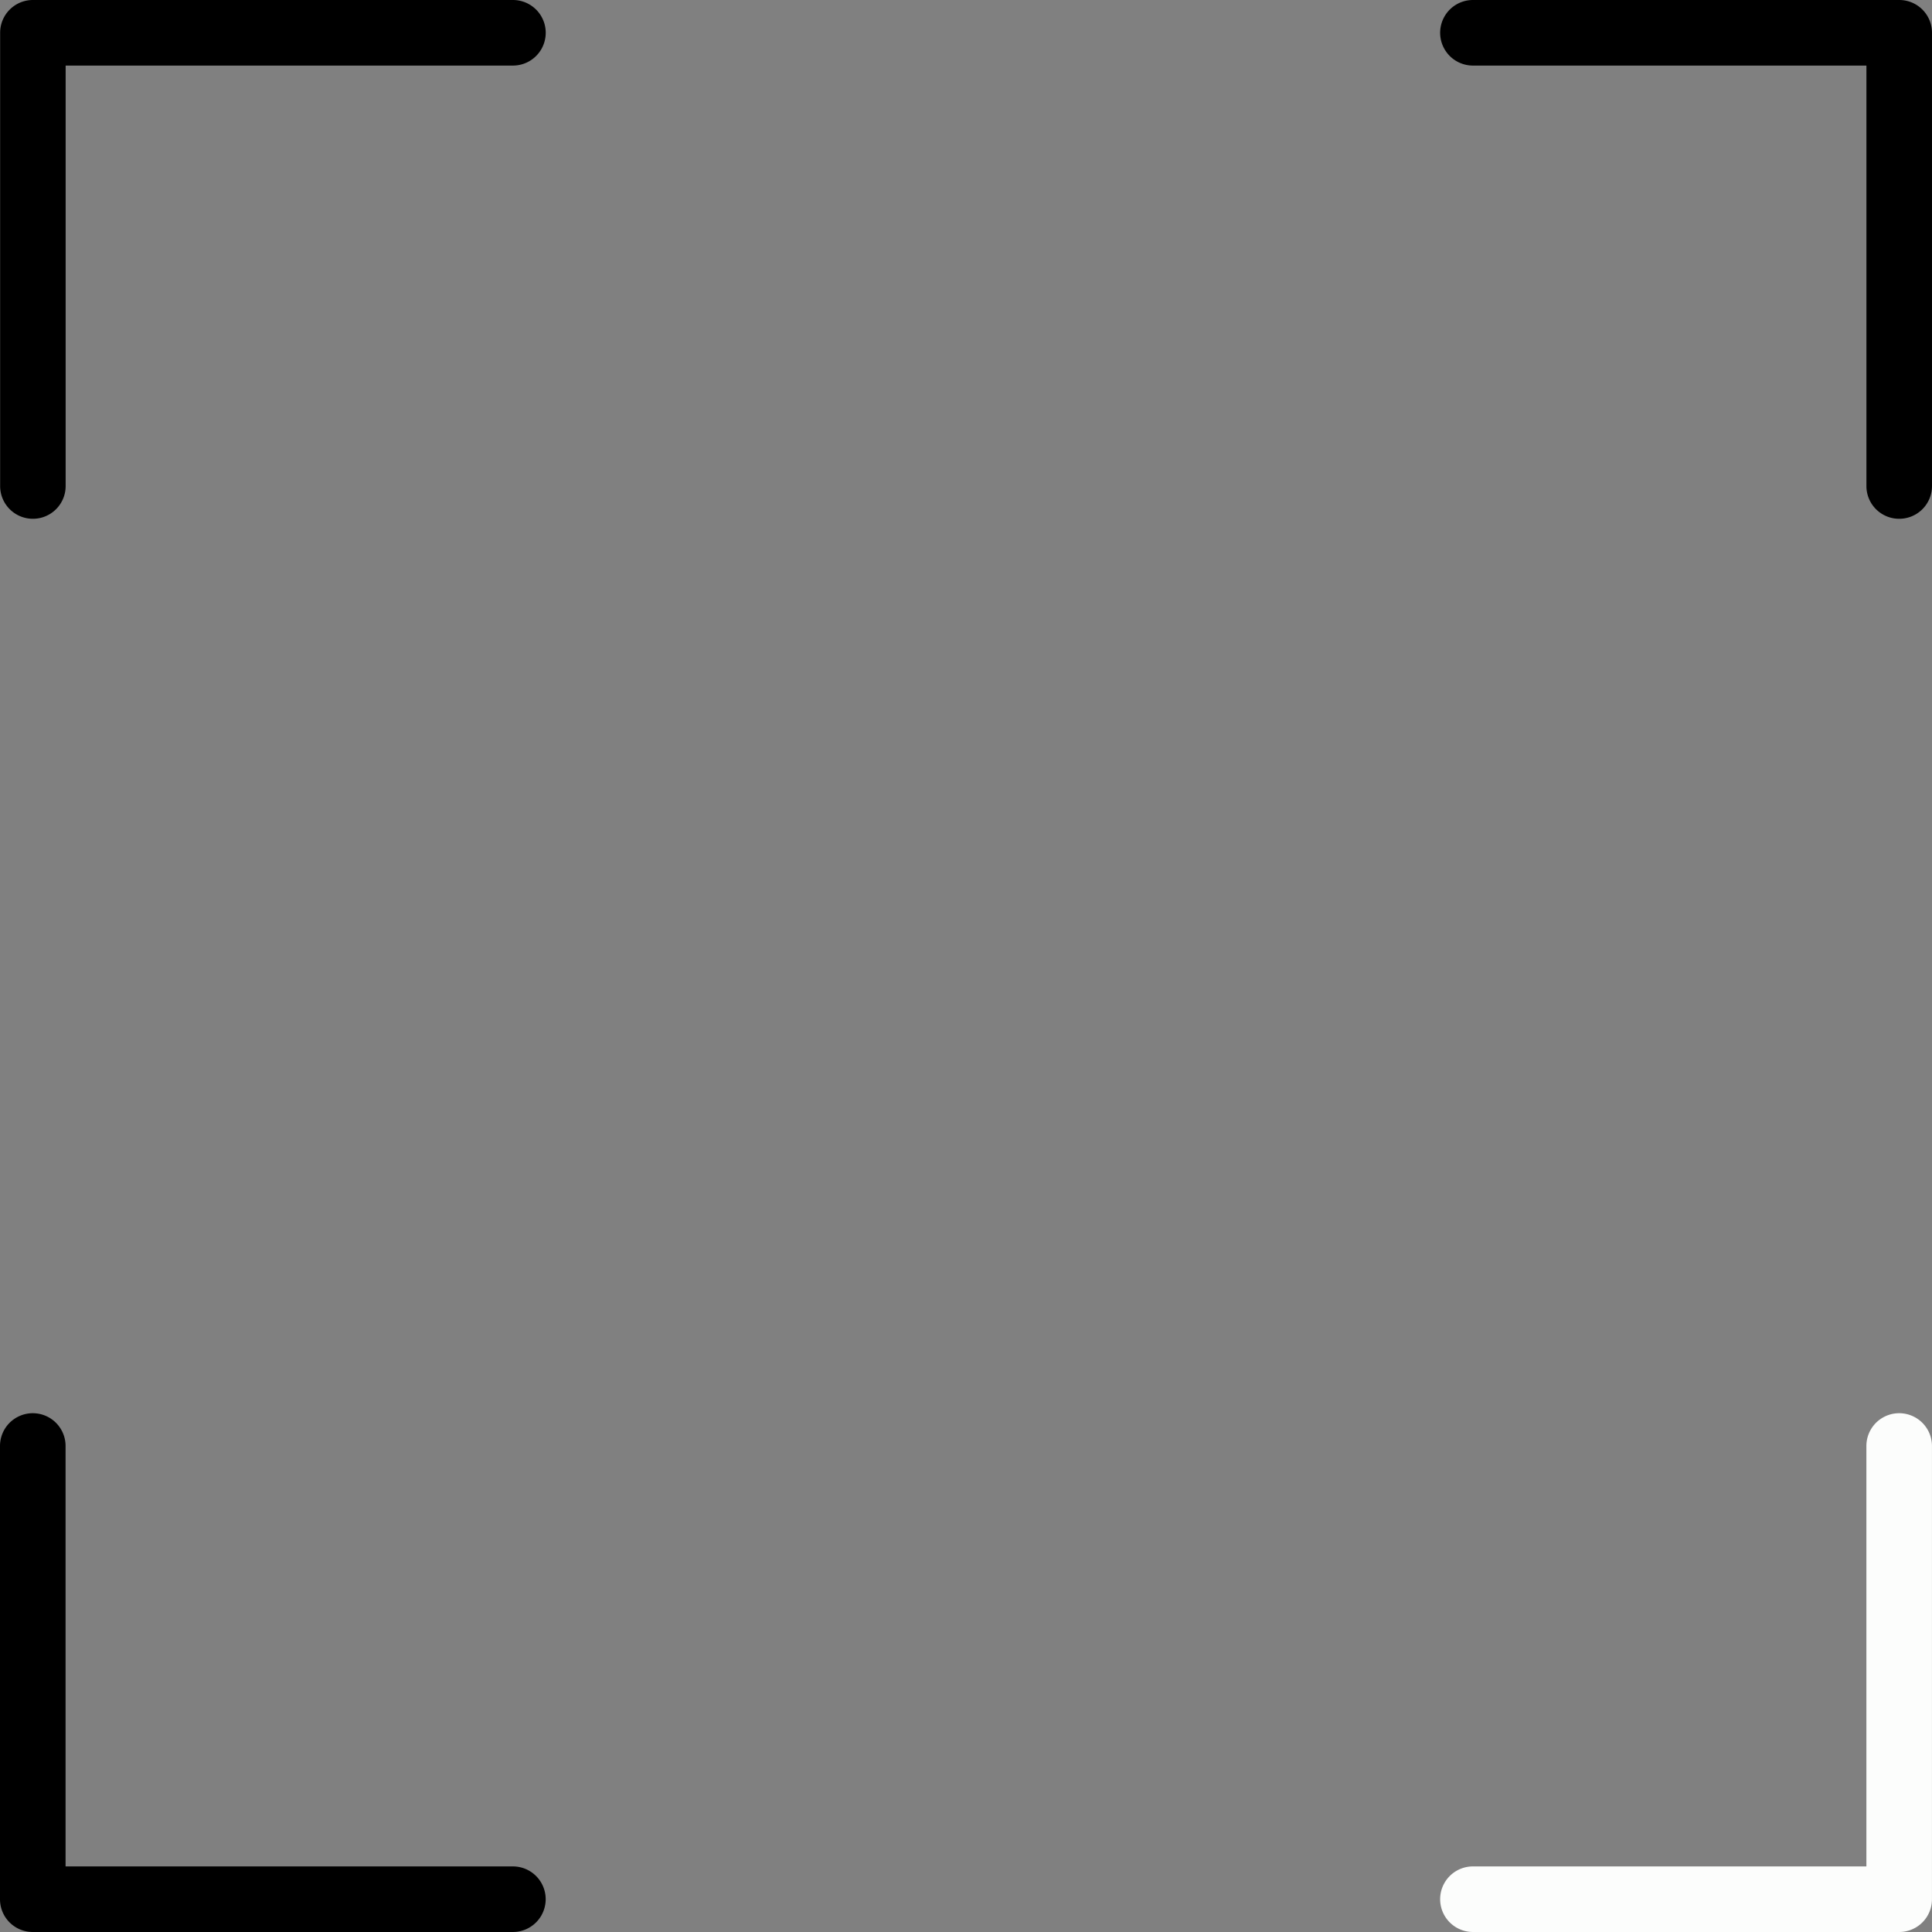 <svg id="Groupe_24" data-name="Groupe 24" xmlns="http://www.w3.org/2000/svg" width="209.362" height="209.362" viewBox="0 0 209.362 209.362">
  <rect x="0" y="0" width="209.362" height="209.362" fill="#808080" stroke="none"/>
  <path id="Tracé_1" data-name="Tracé 1" d="M590.6,260.088H642.62a3.553,3.553,0,1,0,0-7.106H594.146V207.423a3.553,3.553,0,1,0-7.106,0v49.112a3.546,3.546,0,0,0,3.553,3.553Z" transform="translate(-587.04 -50.727)"/>
  <path id="Tracé_2" data-name="Tracé 2" d="M590.576,56.218a3.546,3.546,0,0,0,3.553-3.553V7.106H642.6A3.553,3.553,0,1,0,642.6,0H590.583a3.546,3.546,0,0,0-3.553,3.553V52.665a3.546,3.546,0,0,0,3.553,3.553Z" transform="translate(-587.015)"/>
  <path id="Tracé_3" data-name="Tracé 3" d="M436.793,56.218a3.546,3.546,0,0,0,3.553-3.553V3.553A3.546,3.546,0,0,0,436.793,0H390.6a3.553,3.553,0,1,0,0,7.106H433.24V52.665a3.546,3.546,0,0,0,3.553,3.553Z" transform="translate(-230.985)"/>
  <path id="Tracé_4" data-name="Tracé 4" d="M390.6,260.088h46.19a3.546,3.546,0,0,0,3.553-3.553V207.423a3.553,3.553,0,0,0-7.106,0v45.559H390.6a3.553,3.553,0,1,0,0,7.106Z" transform="translate(-230.985 -50.727)" fill="#fcfdfc"/>
</svg>
